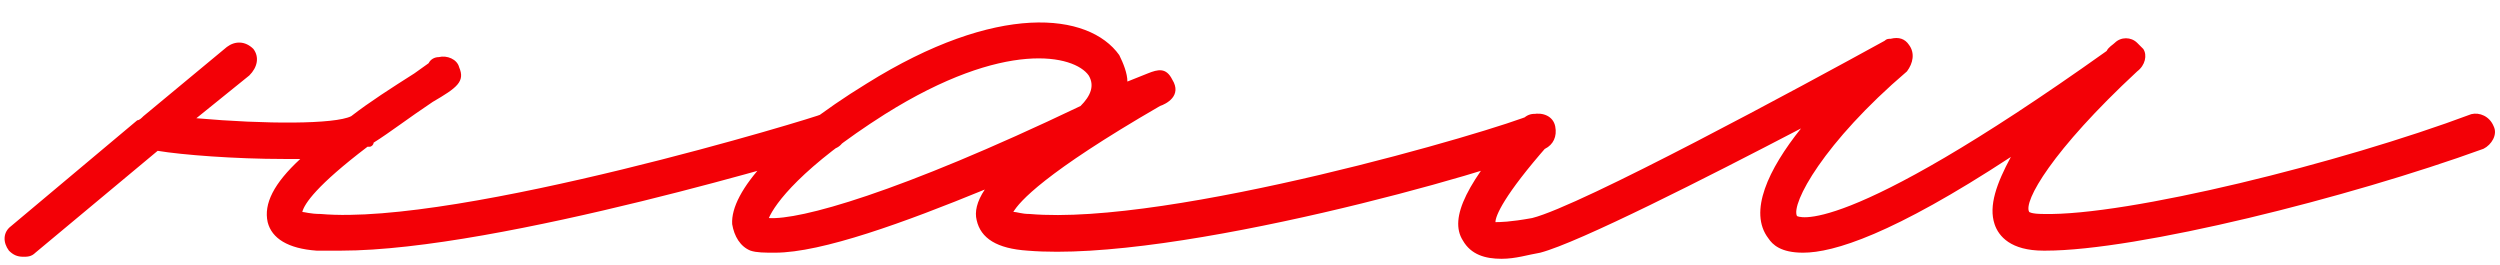 <?xml version="1.0" encoding="UTF-8"?> <svg xmlns="http://www.w3.org/2000/svg" width="859" height="91" viewBox="0 0 859 91" fill="none"><path d="M290.77 43.423C291.47 46.923 289.37 50.423 286.57 51.123C281.67 52.523 171.77 86.123 117.17 86.123H108.77C98.969 85.423 93.37 81.923 91.969 76.323C90.57 70.023 94.07 63.023 103.17 54.623H97.57C80.769 54.623 62.569 53.223 54.169 51.823L12.169 86.823C10.77 88.223 9.37 88.223 7.97 88.223C5.87 88.223 4.47 87.523 3.07 86.123C0.97 83.323 0.97 79.823 3.77 77.723L47.169 41.323C47.87 41.323 48.569 40.623 49.27 39.923L77.969 16.123C80.769 14.023 84.269 14.023 87.07 16.823C89.169 19.623 88.469 23.123 85.669 25.923L67.469 40.623C91.269 42.723 115.07 42.723 120.67 39.923C126.97 35.023 134.67 30.123 142.37 25.223L147.27 21.723C147.97 20.323 149.37 19.623 150.77 19.623C153.57 18.923 157.07 20.323 157.77 23.123C159.87 28.023 157.07 30.123 148.67 35.023C140.27 40.623 133.97 45.523 128.37 49.023C128.37 49.723 127.67 50.423 126.97 50.423H126.27C108.77 63.723 104.57 70.023 103.87 72.823C104.57 72.823 106.67 73.523 110.17 73.523C157.77 77.723 281.67 39.923 282.37 39.223C285.87 38.523 289.37 39.923 290.77 43.423ZM266.275 86.823C262.775 86.823 259.975 86.823 257.875 86.123C254.375 84.723 252.275 81.223 251.575 77.023C250.875 65.823 266.975 47.623 297.775 28.723C342.575 0.723 374.075 4.223 384.575 18.923C385.975 21.723 387.375 25.223 387.375 28.023L394.375 25.223C397.875 23.823 400.675 23.123 402.775 27.323C406.275 32.923 400.675 35.723 398.575 36.423C358.675 59.523 350.275 69.323 348.175 72.823C349.575 72.823 350.975 73.523 353.775 73.523C402.075 77.723 514.075 44.823 526.675 39.223C530.175 38.523 533.675 39.923 534.375 43.423C535.075 46.923 533.675 49.723 530.875 51.123C514.075 58.823 403.475 90.323 353.075 86.123C342.575 85.423 336.975 81.923 335.575 75.623C334.875 72.823 335.575 69.323 338.375 65.123C311.075 76.323 282.375 86.823 266.275 86.823ZM264.175 74.923C274.675 75.623 308.275 66.523 371.275 36.423C374.775 32.923 376.175 29.423 374.075 25.923C369.175 18.923 345.375 13.323 304.075 39.223C275.375 57.423 266.275 70.023 264.175 74.923ZM856.834 43.423C858.234 46.223 856.134 49.723 853.334 51.123C807.134 67.923 734.334 86.123 702.834 86.123H702.134C690.934 86.123 686.734 81.223 685.334 77.023C683.234 70.723 686.034 63.023 690.934 53.923C650.334 80.523 630.034 86.823 619.534 86.823C611.834 86.823 609.034 84.023 607.634 81.923C600.634 72.823 607.634 58.123 618.834 44.123C586.634 60.923 542.534 83.323 529.234 86.823C525.034 87.523 520.834 88.923 515.934 88.923C510.334 88.923 505.434 87.523 502.634 82.623C497.734 74.923 504.034 62.323 522.934 41.323C525.034 38.523 528.534 38.523 531.334 40.623C534.134 42.723 534.134 46.923 532.034 49.723C516.634 67.223 513.834 74.223 513.834 76.323C515.234 76.323 518.734 76.323 526.434 74.923C543.234 70.723 619.534 29.423 647.534 14.023C648.234 13.323 648.934 13.323 649.634 13.323C652.434 12.623 654.534 13.323 655.934 15.423C658.034 18.223 657.334 21.723 655.234 24.523C626.534 49.023 615.334 70.023 617.434 74.223C617.434 74.223 631.434 83.323 723.834 17.523C724.534 16.123 725.934 15.423 726.634 14.723C728.734 12.623 732.234 12.623 734.334 14.723L735.734 16.123C735.734 16.123 735.734 16.123 736.434 16.823C737.834 18.923 737.134 22.423 734.334 24.523C704.934 51.823 695.134 69.323 697.234 72.823C697.234 72.823 697.934 73.523 702.134 73.523C730.834 74.223 804.334 56.023 849.134 39.223C851.934 38.523 855.434 39.923 856.834 43.423Z" fill="#F30006"></path></svg> 